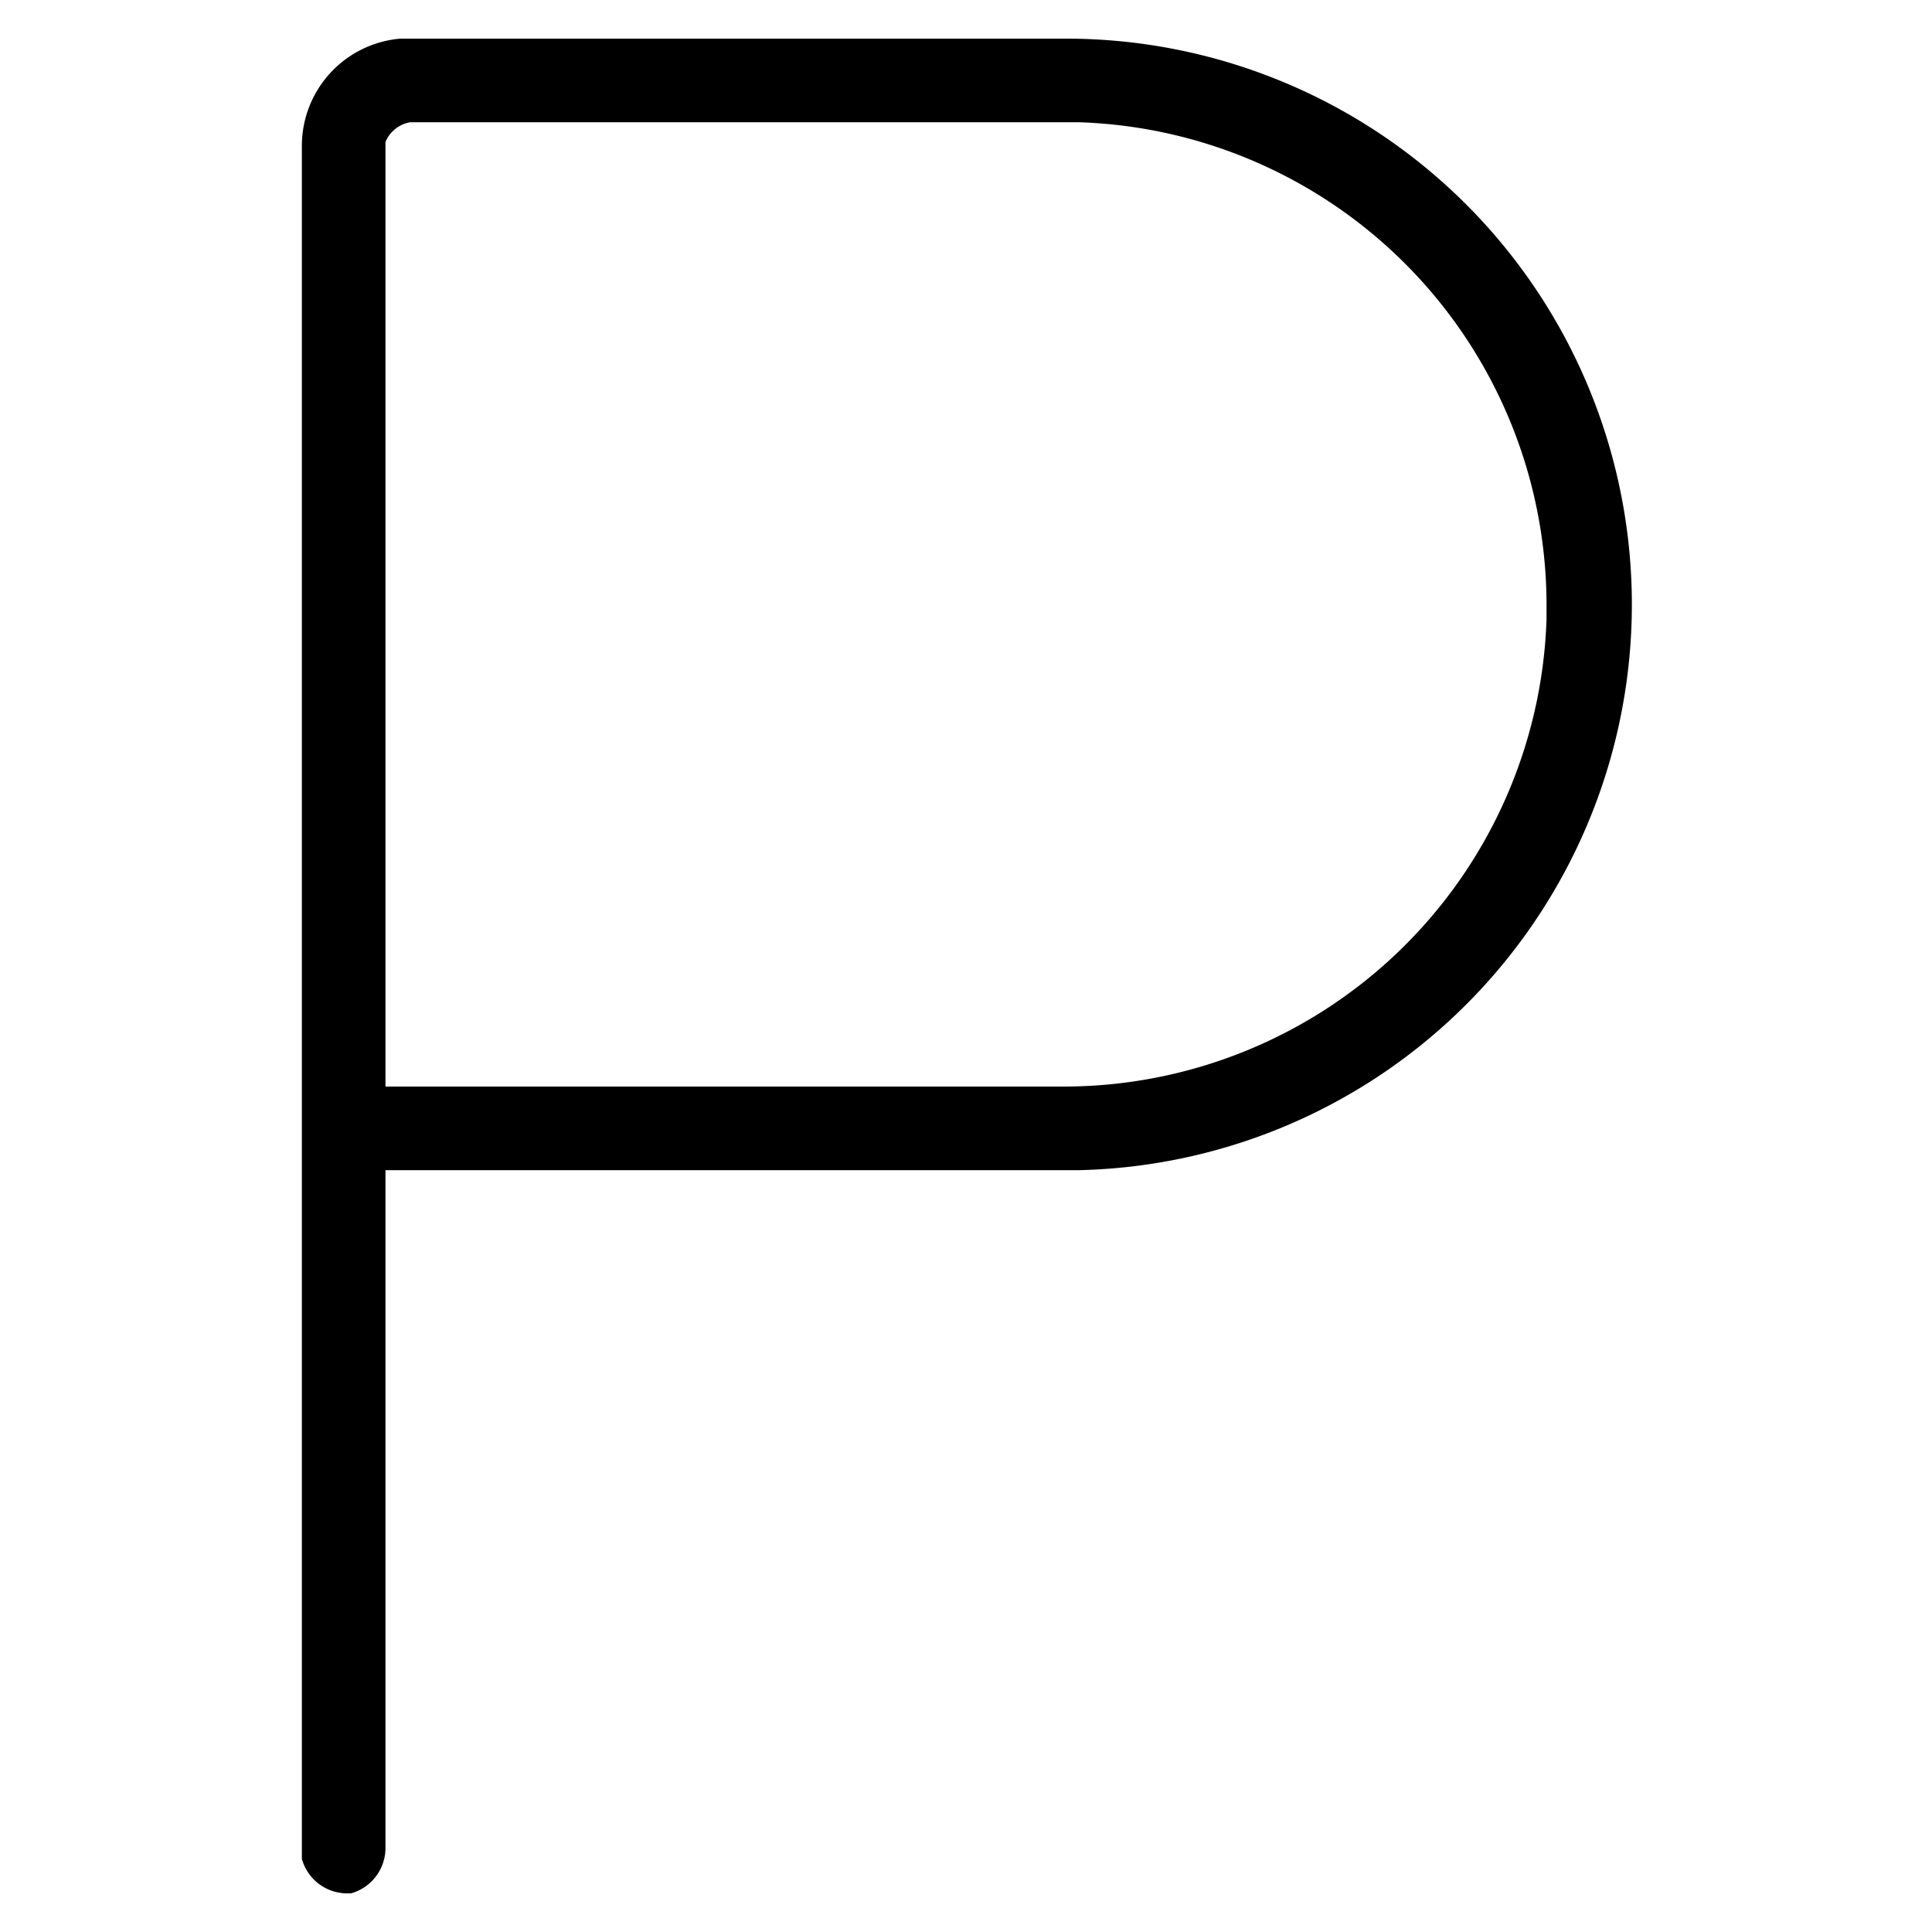 <svg xmlns="http://www.w3.org/2000/svg" data-name="Layer 1" viewBox="0 0 25 25"><g data-name="Atoms-🌰"><g data-name="📦-9.-Info"><g data-name="Misc-/-Icon-+-Pictogram"><path fill-rule="evenodd" d="M13.773.5a7.322 7.322 0 0 1 .191 14.642H4.988v8.785a.611.611 0 0 1-.446.573h-.063a.61.61 0 0 1-.573-.446V1.9A1.393 1.393 0 0 1 5.179.5h8.594zm0 1.082H5.306a.425.425 0 0 0-.318.255V14.06h8.785a6.253 6.253 0 0 0 6.239-6.048v-.191a6.253 6.253 0 0 0-6.048-6.239z" data-name="Pictogram-/-Parking"/></g></g></g></svg>